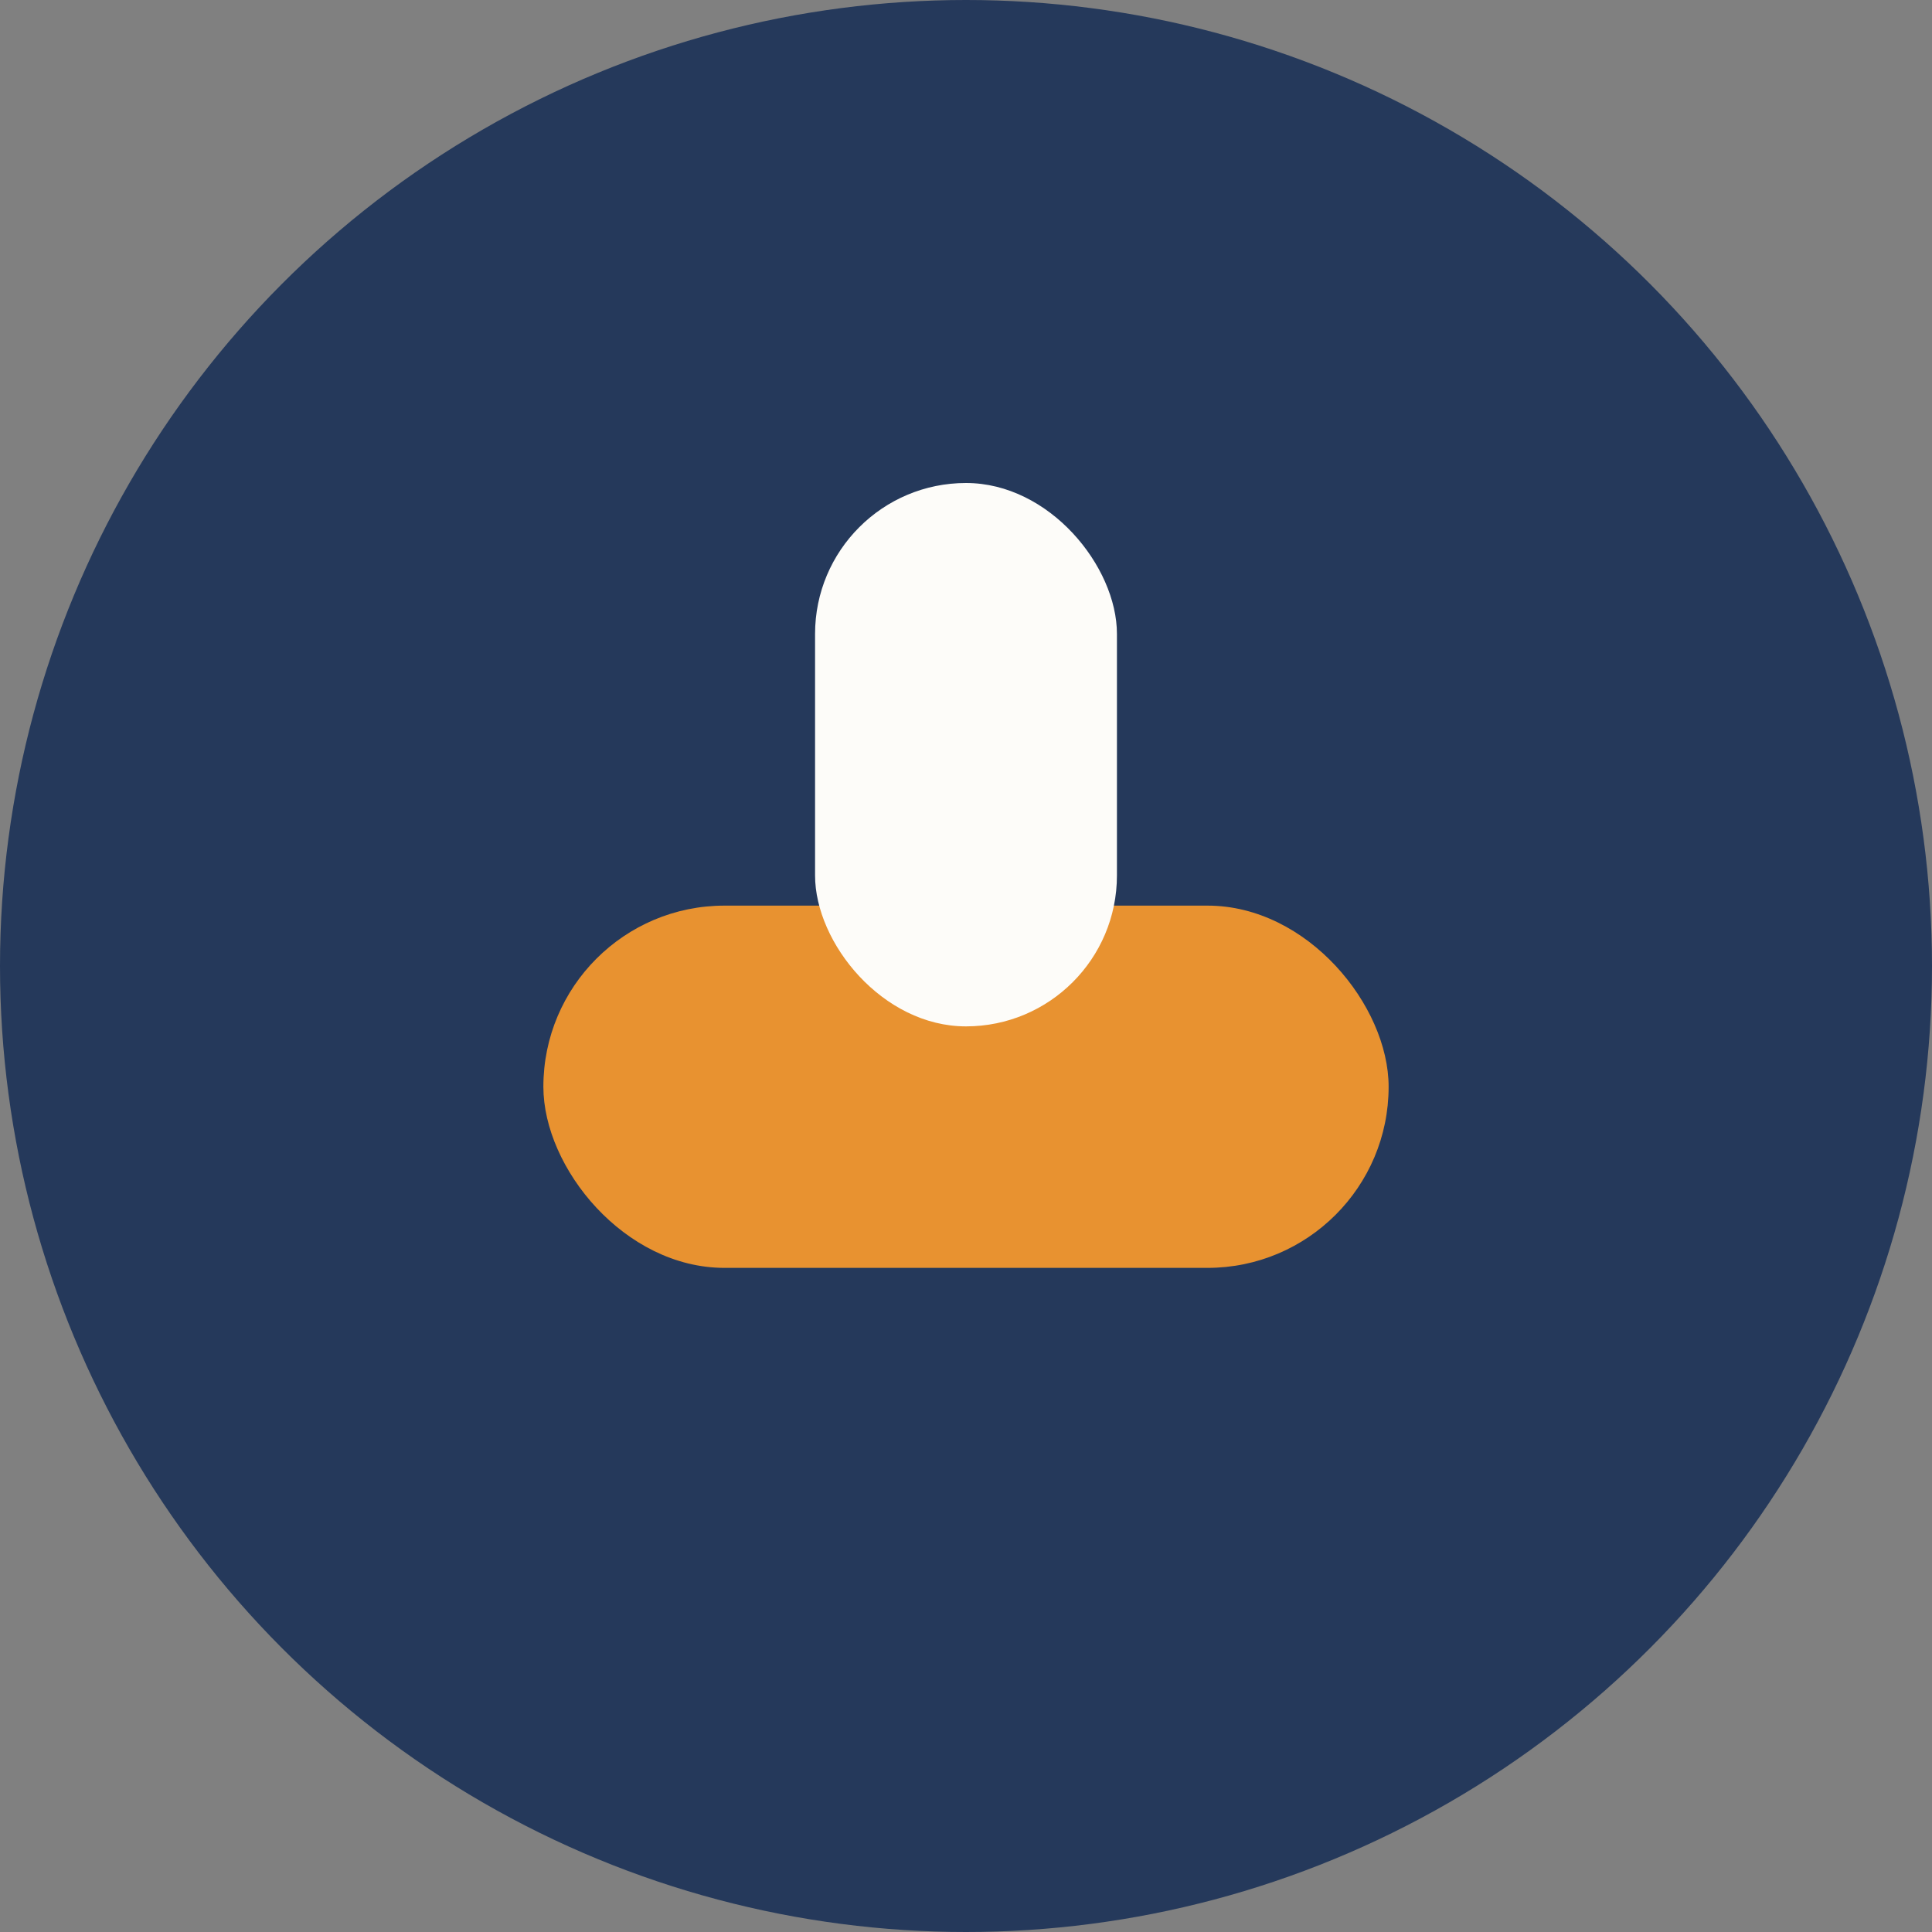 <?xml version="1.0" encoding="UTF-8"?>
<svg xmlns="http://www.w3.org/2000/svg" width="32" height="32" viewBox="0 0 32 32"><rect x="0" y="0" width="32" height="32" fill="#808080" stroke="none"/><circle cx="16" cy="16" r="16" fill="#25395B"/><rect x="9" y="15" width="14" height="6" rx="3" fill="#E89230"/><rect x="13.5" y="8" width="5" height="9" rx="2.5" fill="#FDFCF9"/></svg>